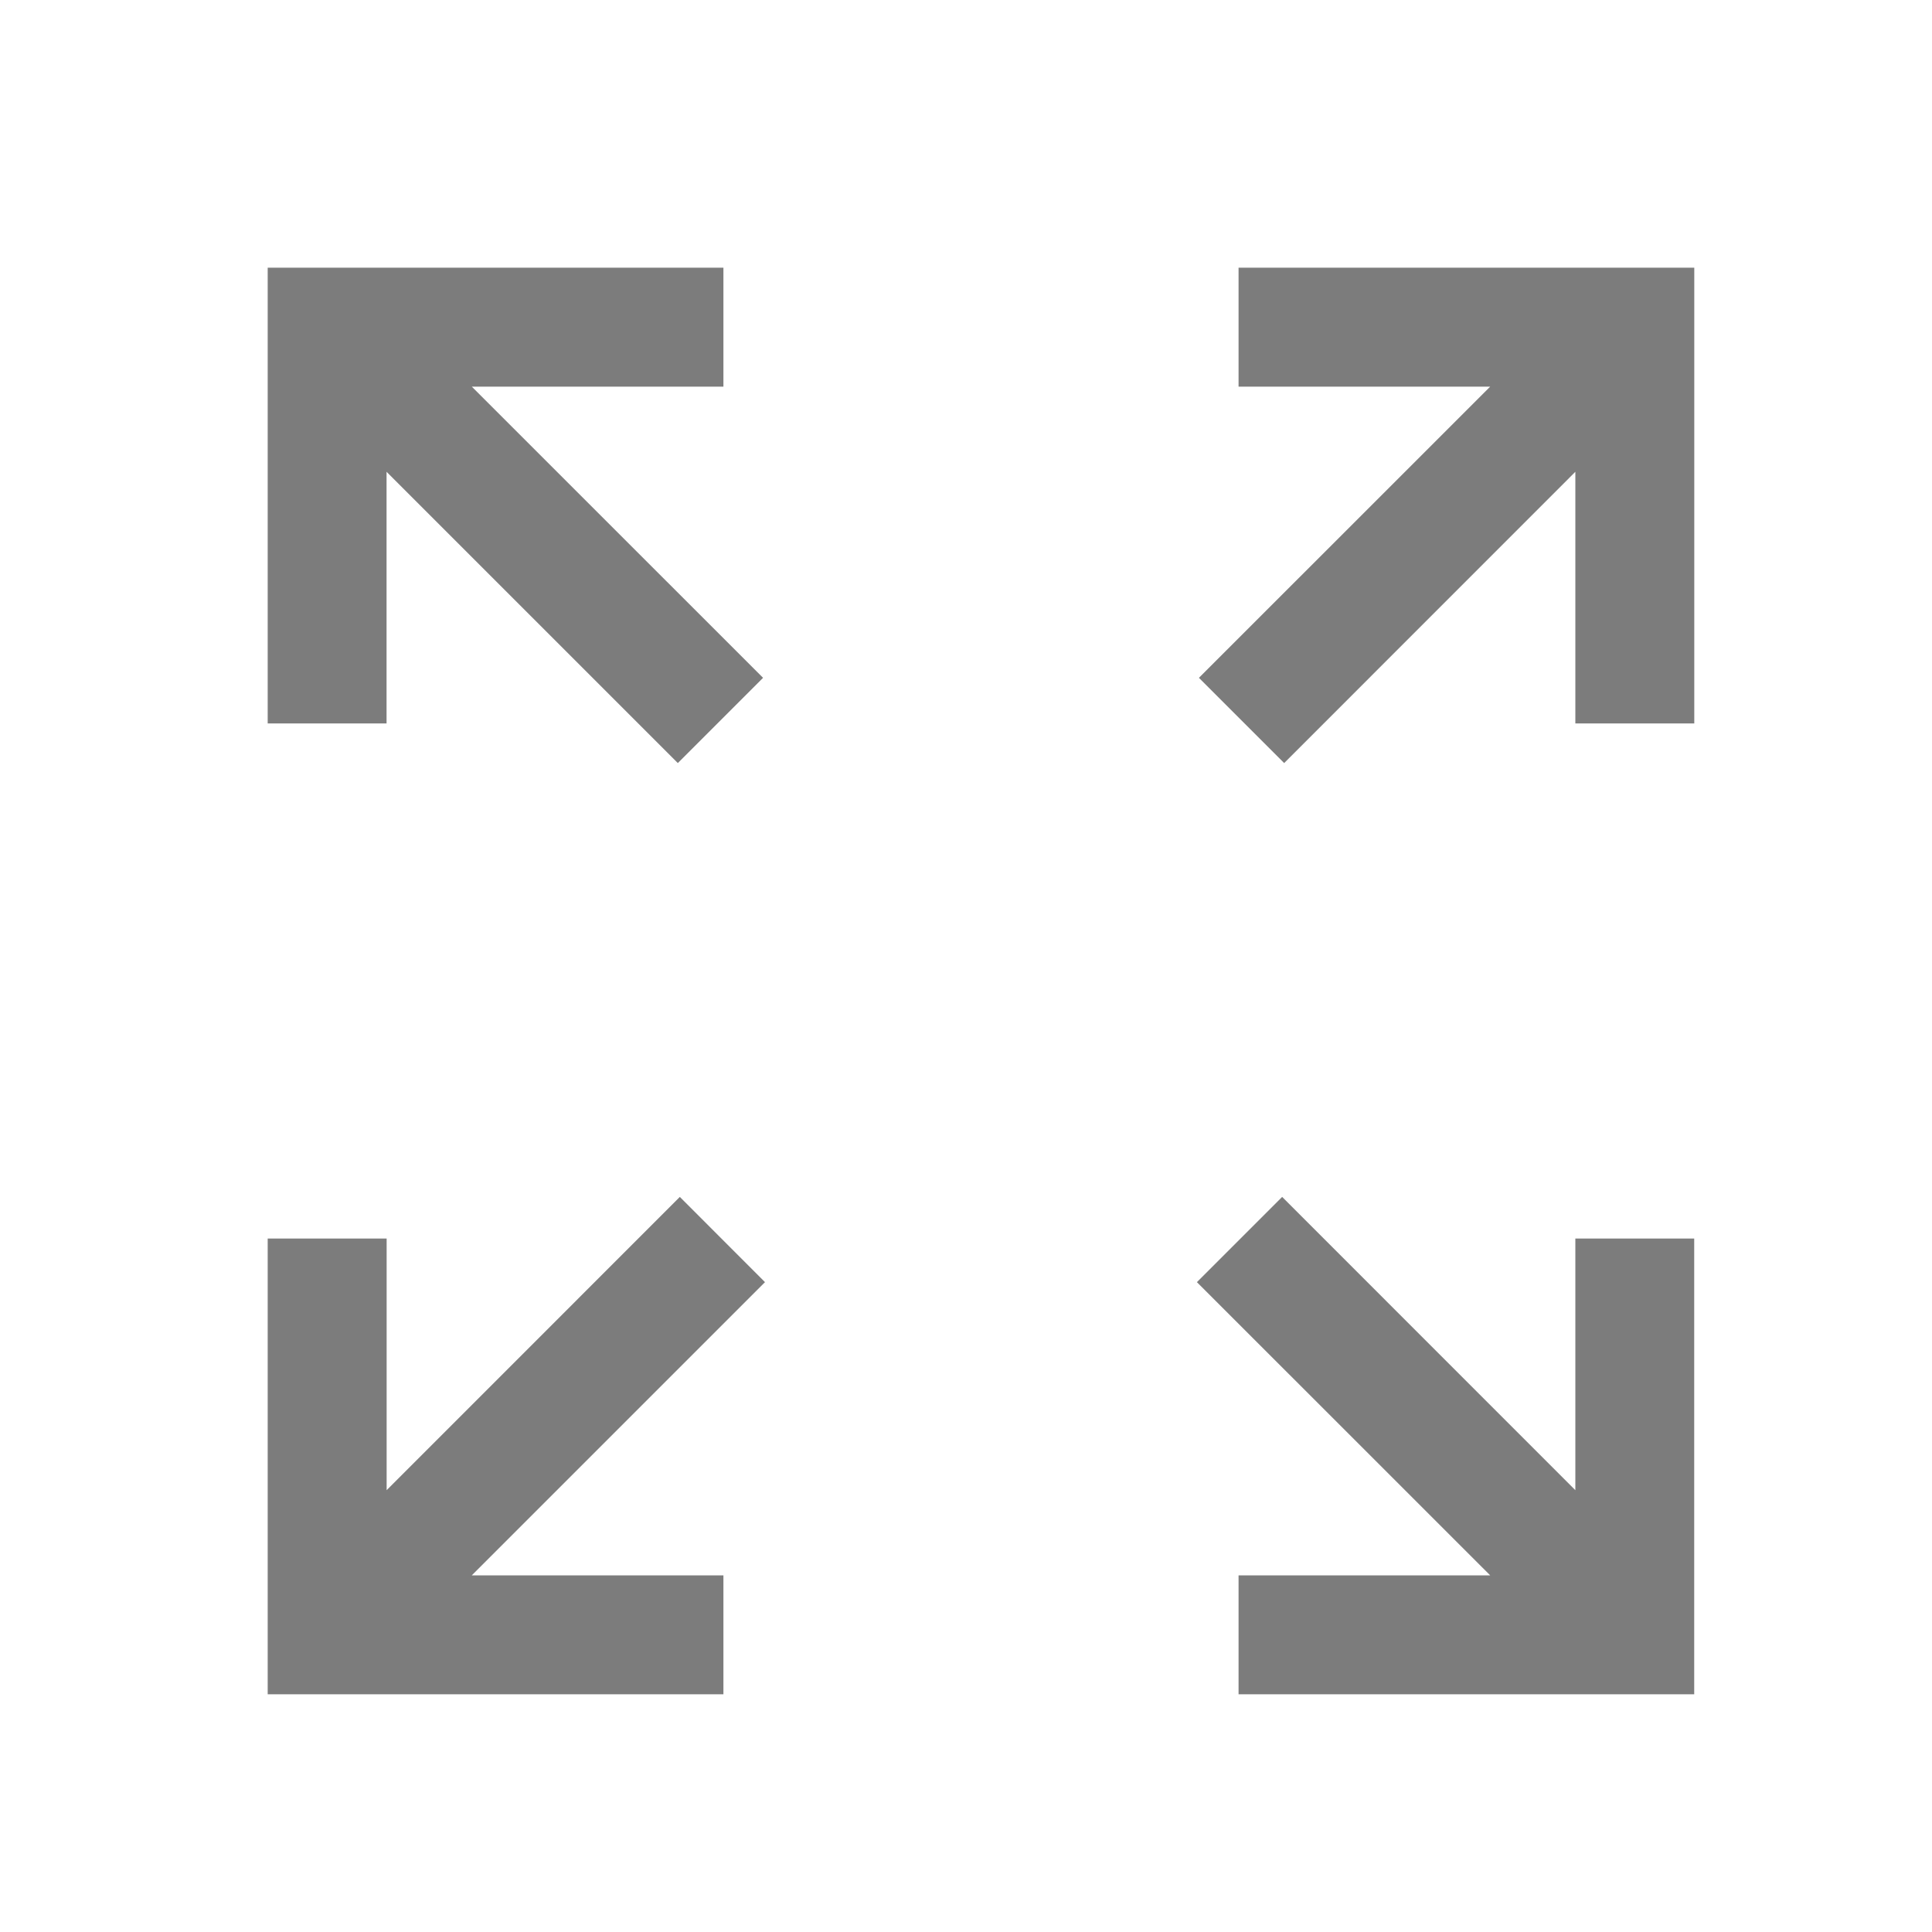 <svg width="25" height="25" viewBox="0 0 25 25" fill="none" xmlns="http://www.w3.org/2000/svg">
<path d="M3.464 21.924V16.027H5.003V19.283L8.797 15.488L9.899 16.591L6.105 20.385H9.361V21.924H3.464ZM16.617 9.874L15.514 8.771L19.283 5.003H16.027V3.464H21.924V9.361H20.385V6.105L16.617 9.874Z" fill="#7C7C7C"/>
<path d="M21.923 21.924V16.027H20.385V19.283L16.591 15.488L15.488 16.591L19.283 20.385H16.027V21.924H21.923ZM8.771 9.874L9.874 8.771L6.105 5.003H9.361V3.464H3.464V9.361H5.002V6.105L8.771 9.874Z" fill="#7C7C7C"/>
</svg>

